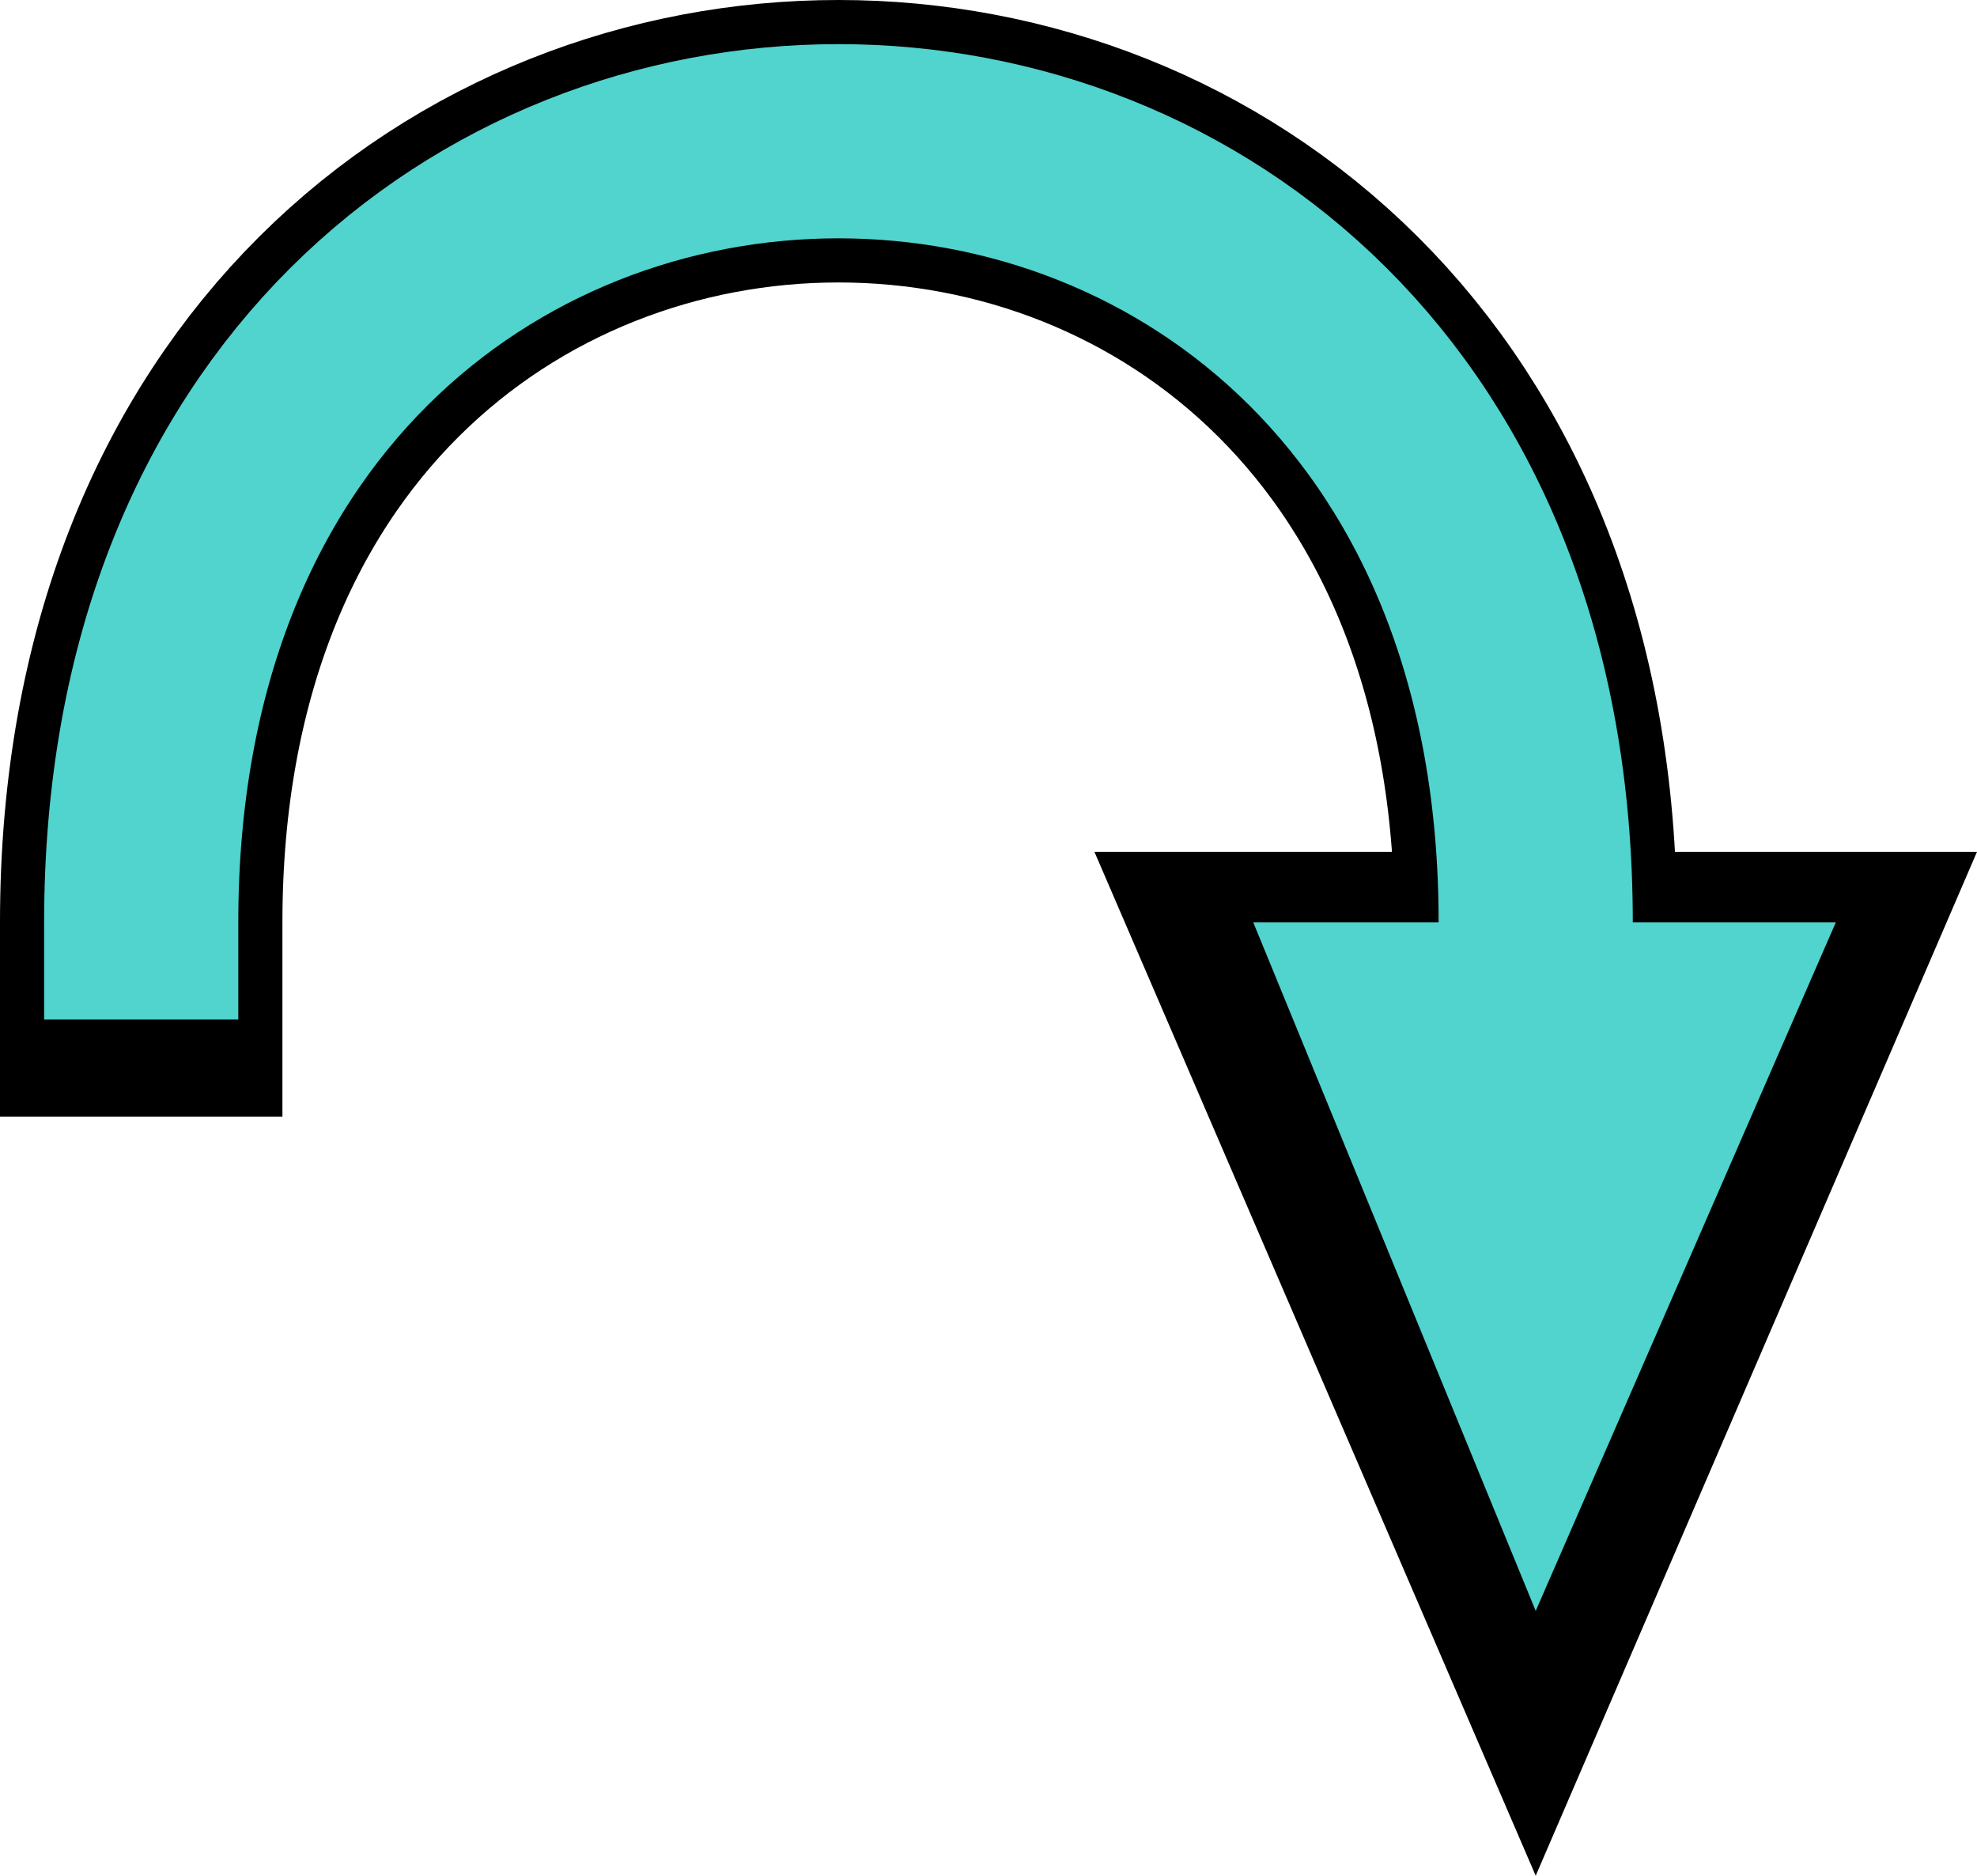 <svg xmlns="http://www.w3.org/2000/svg" width="112" height="106.25" version="1.2"><g fill="none" fill-rule="evenodd" stroke="#000" stroke-linecap="square" stroke-linejoin="bevel" font-family="'Sans Serif'" font-size="12.5" font-weight="400"><path stroke-linecap="butt" stroke-width="16" d="M8 55.25v-3c0-59 79-59 79 0"/><path fill="#000" stroke="none" d="M112 48.25H62l25 58 25-58"/><path stroke="#51d3ce" stroke-linecap="butt" stroke-width="11" d="M8 52.25c0-59 79-59 79 0v3"/><path fill="#51d3ce" stroke="none" d="M104 52.25H71l16 39 17-39"/></g></svg>
